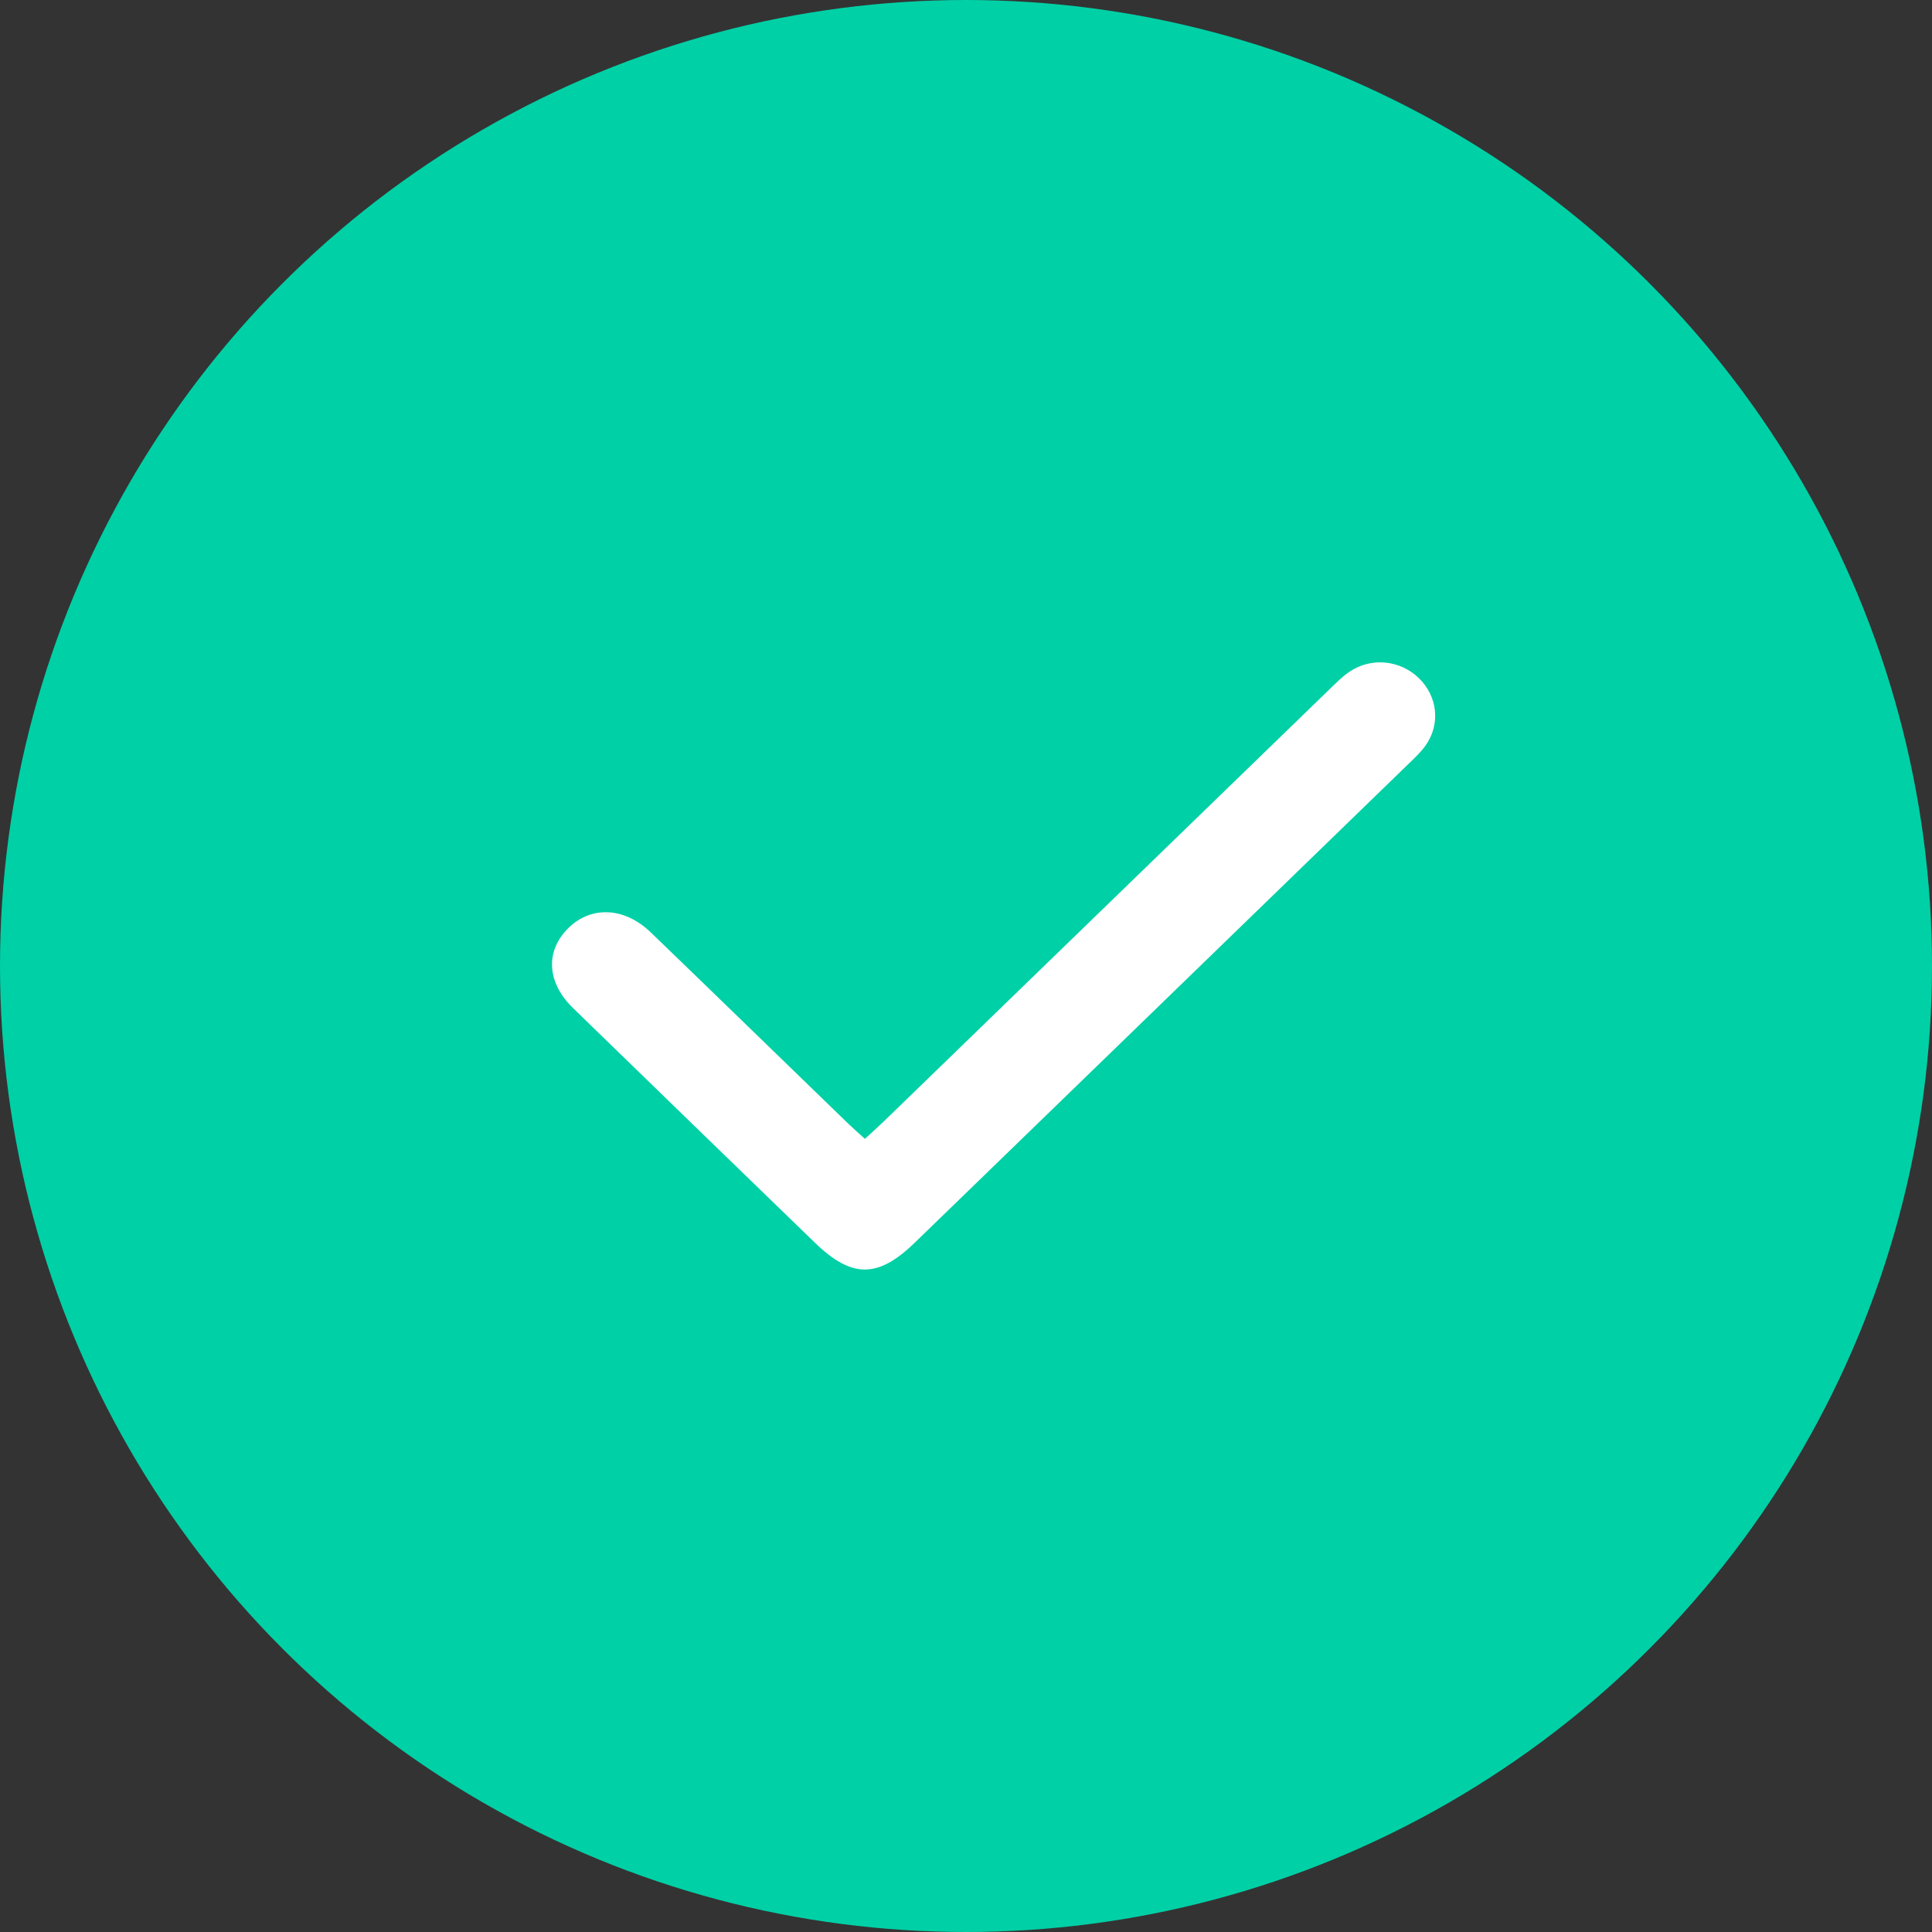 <?xml version="1.0" encoding="utf-8"?>
<svg xmlns="http://www.w3.org/2000/svg" fill="none" height="35" viewBox="0 0 35 35" width="35">
<rect x="0" y="0" width="35" height="35" fill="#333333" stroke="none"/>
<circle cx="17.5" cy="17.5" fill="#00D0A6" r="17.5"/>
<path d="M15.668 20.632C15.791 20.519 15.901 20.421 16.007 20.319C18.697 17.712 21.387 15.103 24.076 12.496C24.193 12.383 24.31 12.263 24.444 12.171C24.839 11.902 25.361 11.955 25.703 12.284C26.043 12.613 26.1 13.117 25.827 13.503C25.742 13.624 25.63 13.729 25.522 13.833C22.54 16.727 19.556 19.62 16.572 22.512C15.905 23.16 15.432 23.16 14.766 22.516C13.303 21.098 11.84 19.682 10.38 18.261C9.92 17.813 9.878 17.269 10.253 16.858C10.664 16.407 11.293 16.413 11.788 16.89C12.98 18.038 14.164 19.192 15.353 20.343C15.449 20.436 15.55 20.524 15.668 20.631V20.632Z" fill="white"/>
</svg>